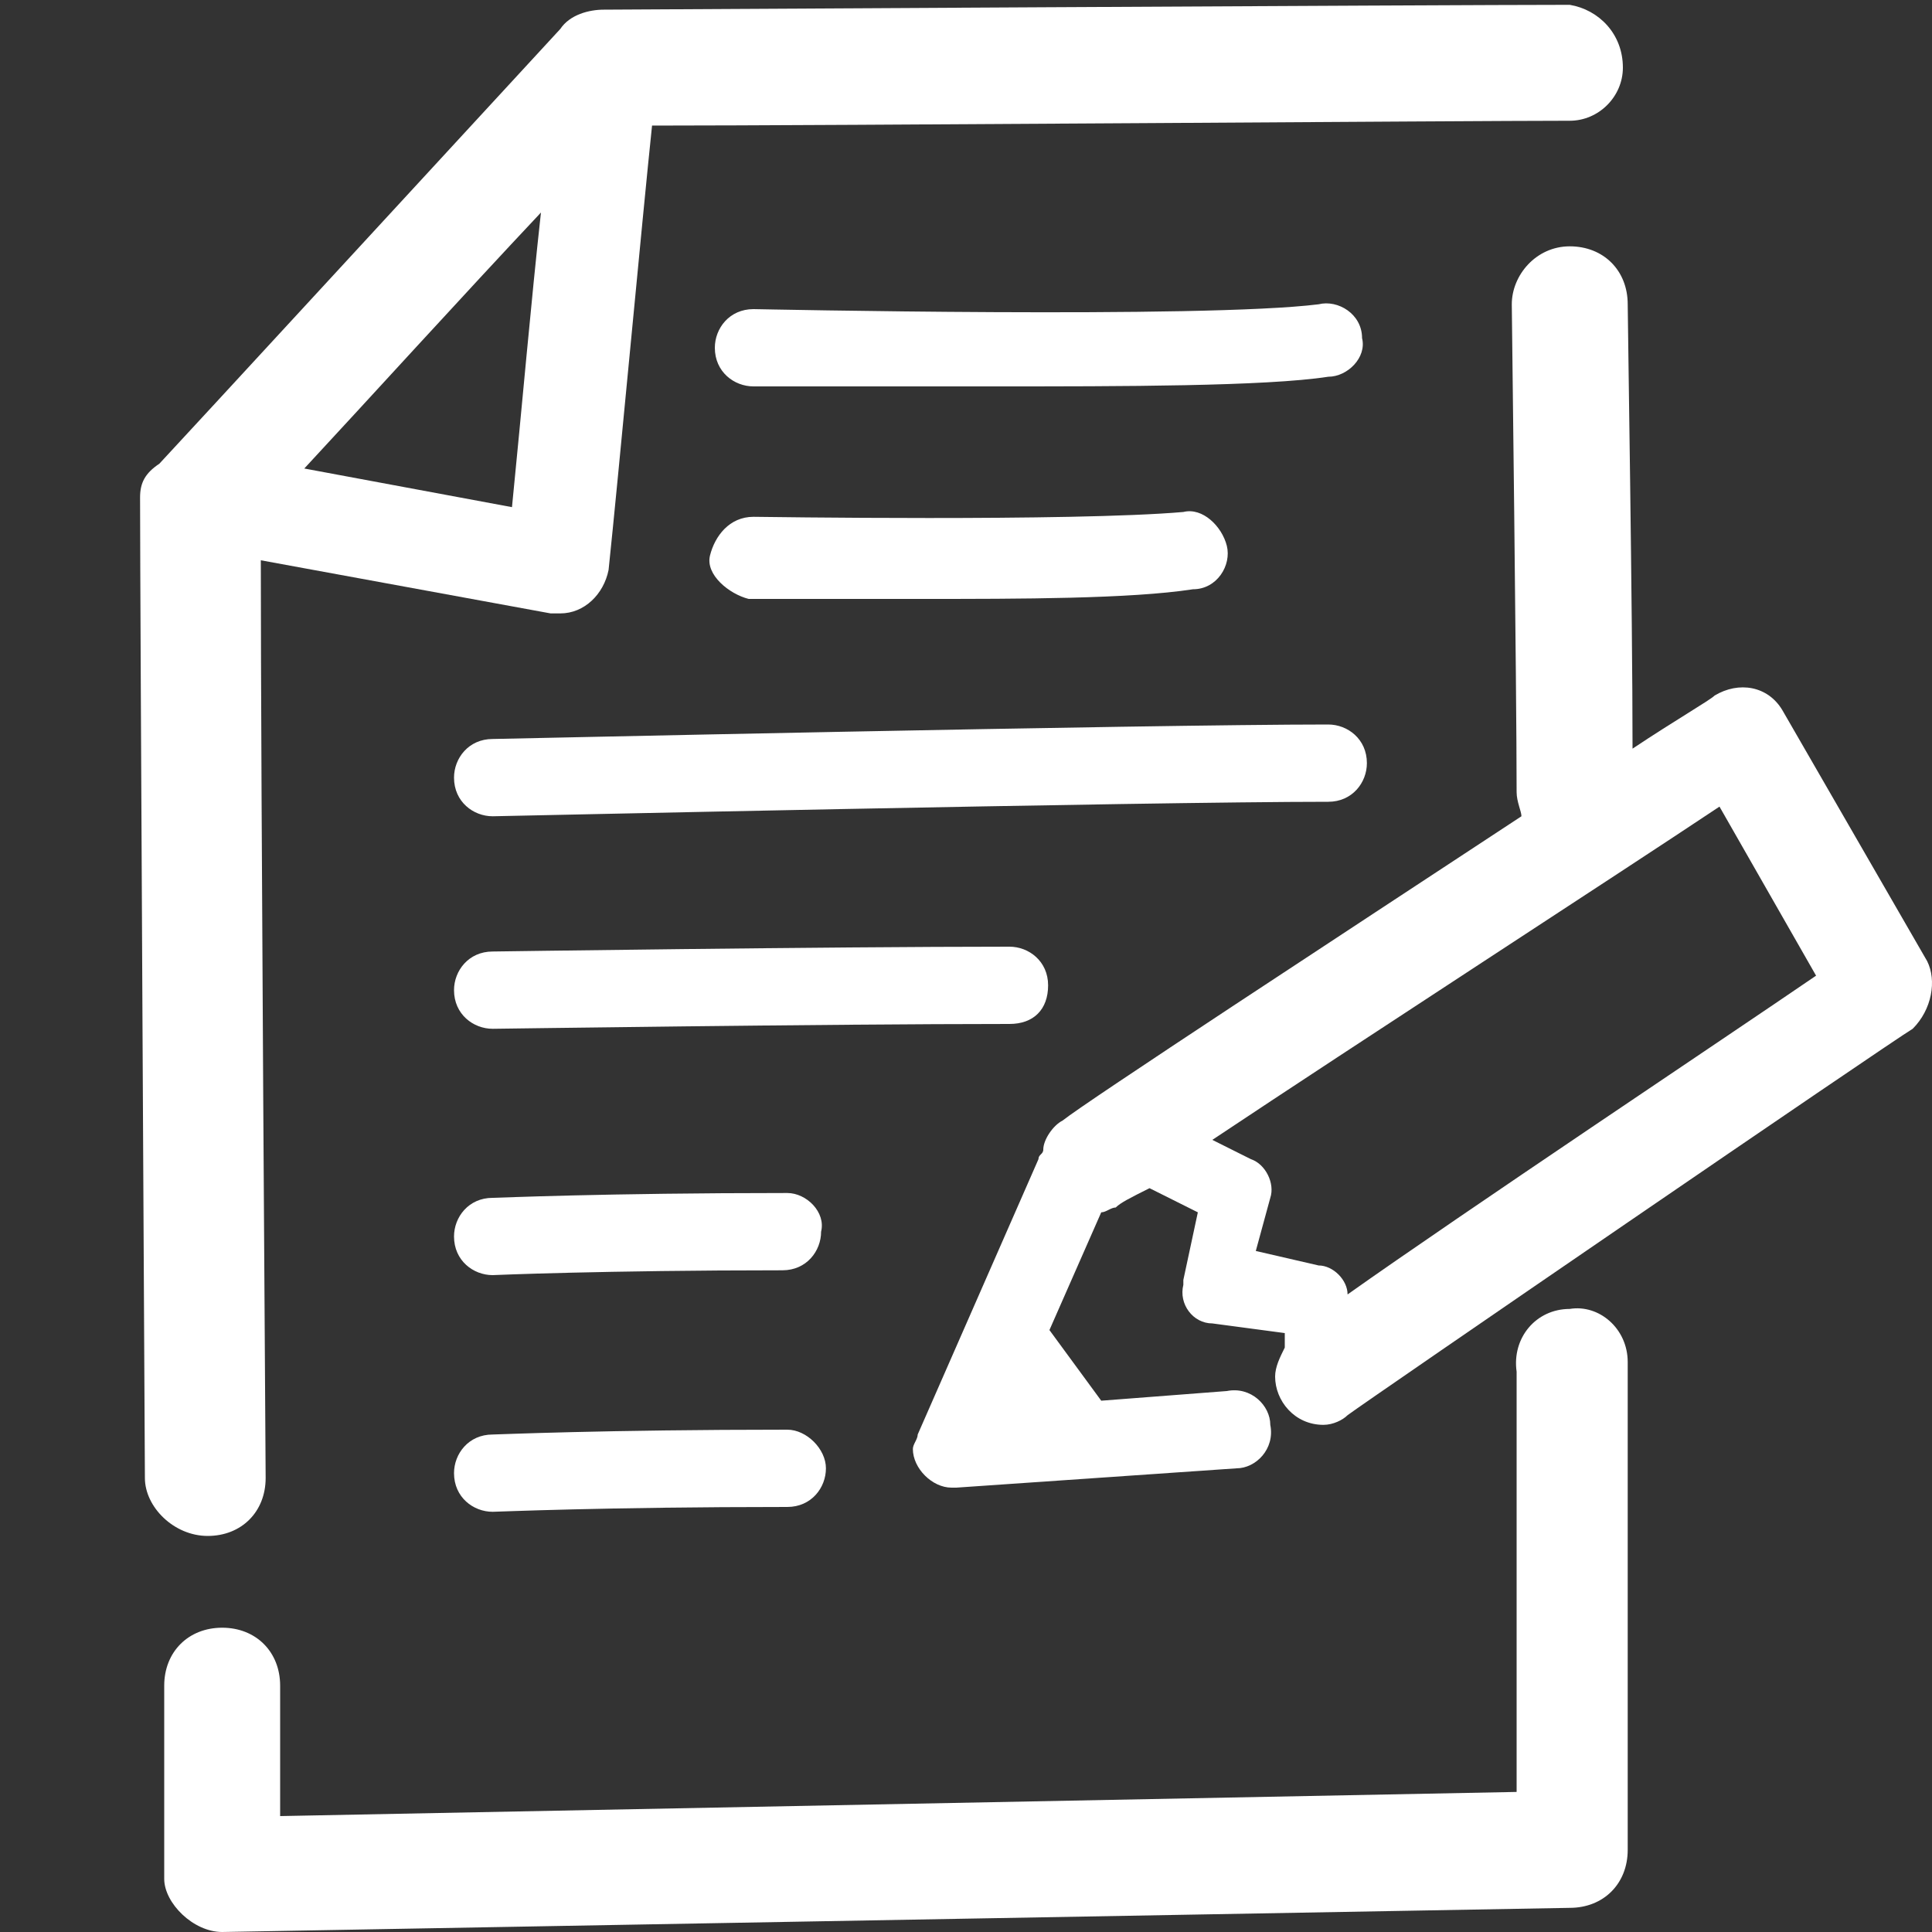 <?xml version="1.0" encoding="utf-8"?>
<!-- Generator: Adobe Illustrator 26.3.1, SVG Export Plug-In . SVG Version: 6.00 Build 0)  -->
<svg version="1.1" id="レイヤー_1" xmlns="http://www.w3.org/2000/svg" xmlns:xlink="http://www.w3.org/1999/xlink" x="0px"
	 y="0px" width="40px" height="40px" viewBox="0 0 40 40" style="enable-background:new 0 0 40 40;" xml:space="preserve">
<rect x="0" y="0" width="40" height="40" fill="#333333" stroke="none"/>
<style type="text/css">
	.st0{fill:#FFFFFF;}
</style>
<g>
	<path class="st0" d="M32.5,27.1c-0.7,0-1.2,0.6-1.1,1.3v8.7L5.8,37.6v-2.7c0-0.7-0.5-1.2-1.2-1.2c-0.7,0-1.2,0.5-1.2,1.2v4
		C3.4,39.4,4,40,4.6,40v0h0l27.9-0.5c0.7,0,1.2-0.5,1.2-1.2v-9.9c0-0.1,0-0.1,0-0.2C33.7,27.5,33.1,27,32.5,27.1z"/>
	<path class="st0" d="M4.3,31.8c0.7,0,1.2-0.5,1.2-1.2c0-0.2-0.1-14.4-0.1-19l6,1.1c0.1,0,0.1,0,0.2,0l0,0c0.5,0,0.9-0.4,1-0.9
		c0.2-1.9,0.7-7.3,0.9-9.2c3.6,0,16.9-0.1,19-0.1c0.6,0,1.1-0.5,1.1-1.1c0-0.7-0.5-1.2-1.1-1.3c-2.5,0-19.8,0.1-20,0.1
		c-0.3,0-0.7,0.1-0.9,0.4c-1.2,1.3-8.2,8.9-8.3,9C3,9.8,2.9,10,2.9,10.3C2.9,12.4,3,30.4,3,30.6C3,31.2,3.6,31.8,4.3,31.8L4.3,31.8z
		 M6.3,9.7c1.3-1.4,3.3-3.6,4.9-5.3c-0.2,1.8-0.4,4.1-0.6,6.1L6.3,9.7z"/>
	<polygon class="st0" points="27.3,29.4 27.3,29.4 27.3,29.4 	"/>
	<path class="st0" d="M39.9,19.9l-3-5.2c0,0,0,0,0,0c-0.3-0.5-0.9-0.6-1.4-0.3c-0.1,0.1-0.8,0.5-1.7,1.1c0-2.8-0.1-8.9-0.1-9.2
		c0-0.7-0.5-1.2-1.2-1.2h0c-0.7,0-1.2,0.6-1.2,1.2c0,0.1,0.1,8,0.1,10.1c0,0.2,0.1,0.4,0.1,0.5c-3.8,2.5-9,5.9-9.5,6.3
		c-0.2,0.1-0.4,0.4-0.4,0.6c0,0.1-0.1,0.1-0.1,0.2L19,29.7c0,0.1-0.1,0.2-0.1,0.3c0,0.4,0.4,0.8,0.8,0.8v0h0.1l5.8-0.4
		c0.4,0,0.8-0.4,0.7-0.9c0-0.4-0.4-0.8-0.9-0.7L22.8,29l-1.1-1.5l0,0.1l1.1-2.5c0.1,0,0.2-0.1,0.3-0.1c0.1-0.1,0.3-0.2,0.7-0.4
		l1,0.5l-0.3,1.4c0,0,0,0,0,0.1c-0.1,0.4,0.2,0.8,0.6,0.8l1.5,0.2l0,0.3c-0.1,0.2-0.2,0.4-0.2,0.6c0,0.5,0.4,1,1,1
		c0.2,0,0.4-0.1,0.5-0.2c0.4-0.3,11.2-7.7,11.7-8C40,20.9,40.1,20.3,39.9,19.9z M27.9,26.8c0-0.3-0.3-0.6-0.6-0.6L26,25.9l0.3-1.1
		c0.1-0.3-0.1-0.7-0.4-0.8l-0.8-0.4c3-2,8.4-5.5,10.5-6.9l2,3.5C35.7,21.5,30.3,25.1,27.9,26.8z"/>
	<path class="st0" d="M28.2,7c0-0.5-0.5-0.8-0.9-0.7c-2.4,0.3-11.6,0.1-11.7,0.1h0c-0.5,0-0.8,0.4-0.8,0.8c0,0.5,0.4,0.8,0.8,0.8
		c0.2,0,2.4,0,5,0v0c2.6,0,5.6,0,6.9-0.2C27.9,7.8,28.3,7.4,28.2,7z"/>
	<path class="st0" d="M15.6,10.7c-0.5,0-0.8,0.4-0.9,0.8s0.4,0.8,0.8,0.9c0.1,0,1.7,0,3.6,0c2,0,4.3,0,5.6-0.2
		c0.5,0,0.8-0.5,0.7-0.9s-0.5-0.8-0.9-0.7C22.2,10.8,15.7,10.7,15.6,10.7z"/>
	<path class="st0" d="M27.5,16.6c0.5,0,0.8-0.4,0.8-0.8c0-0.5-0.4-0.8-0.8-0.8c-3.8,0-17.2,0.3-17.3,0.3c-0.5,0-0.8,0.4-0.8,0.8
		c0,0.5,0.4,0.8,0.8,0.8h0C10.3,16.9,23.7,16.6,27.5,16.6C27.5,16.6,27.5,16.6,27.5,16.6z"/>
	<path class="st0" d="M21.7,20.4c0-0.5-0.4-0.8-0.8-0.8c-3.8,0-10.7,0.1-10.7,0.1c-0.5,0-0.8,0.4-0.8,0.8c0,0.5,0.4,0.8,0.8,0.8h0
		c0.1,0,6.9-0.1,10.7-0.1C21.4,21.2,21.7,20.9,21.7,20.4z"/>
	<path class="st0" d="M16.3,24.7c-3.8,0-6,0.1-6.1,0.1c-0.5,0-0.8,0.4-0.8,0.8c0,0.5,0.4,0.8,0.8,0.8l0,0h0c0,0,2.3-0.1,6-0.1
		c0.5,0,0.8-0.4,0.8-0.8C17.1,25.1,16.7,24.7,16.3,24.7z"/>
	<path class="st0" d="M16.3,31.2c0.5,0,0.8-0.4,0.8-0.8s-0.4-0.8-0.8-0.8c-3.8,0-6,0.1-6.1,0.1c-0.5,0-0.8,0.4-0.8,0.8
		c0,0.5,0.4,0.8,0.8,0.8l0,0h0C10.3,31.3,12.5,31.2,16.3,31.2z"/>
</g>
</svg>
